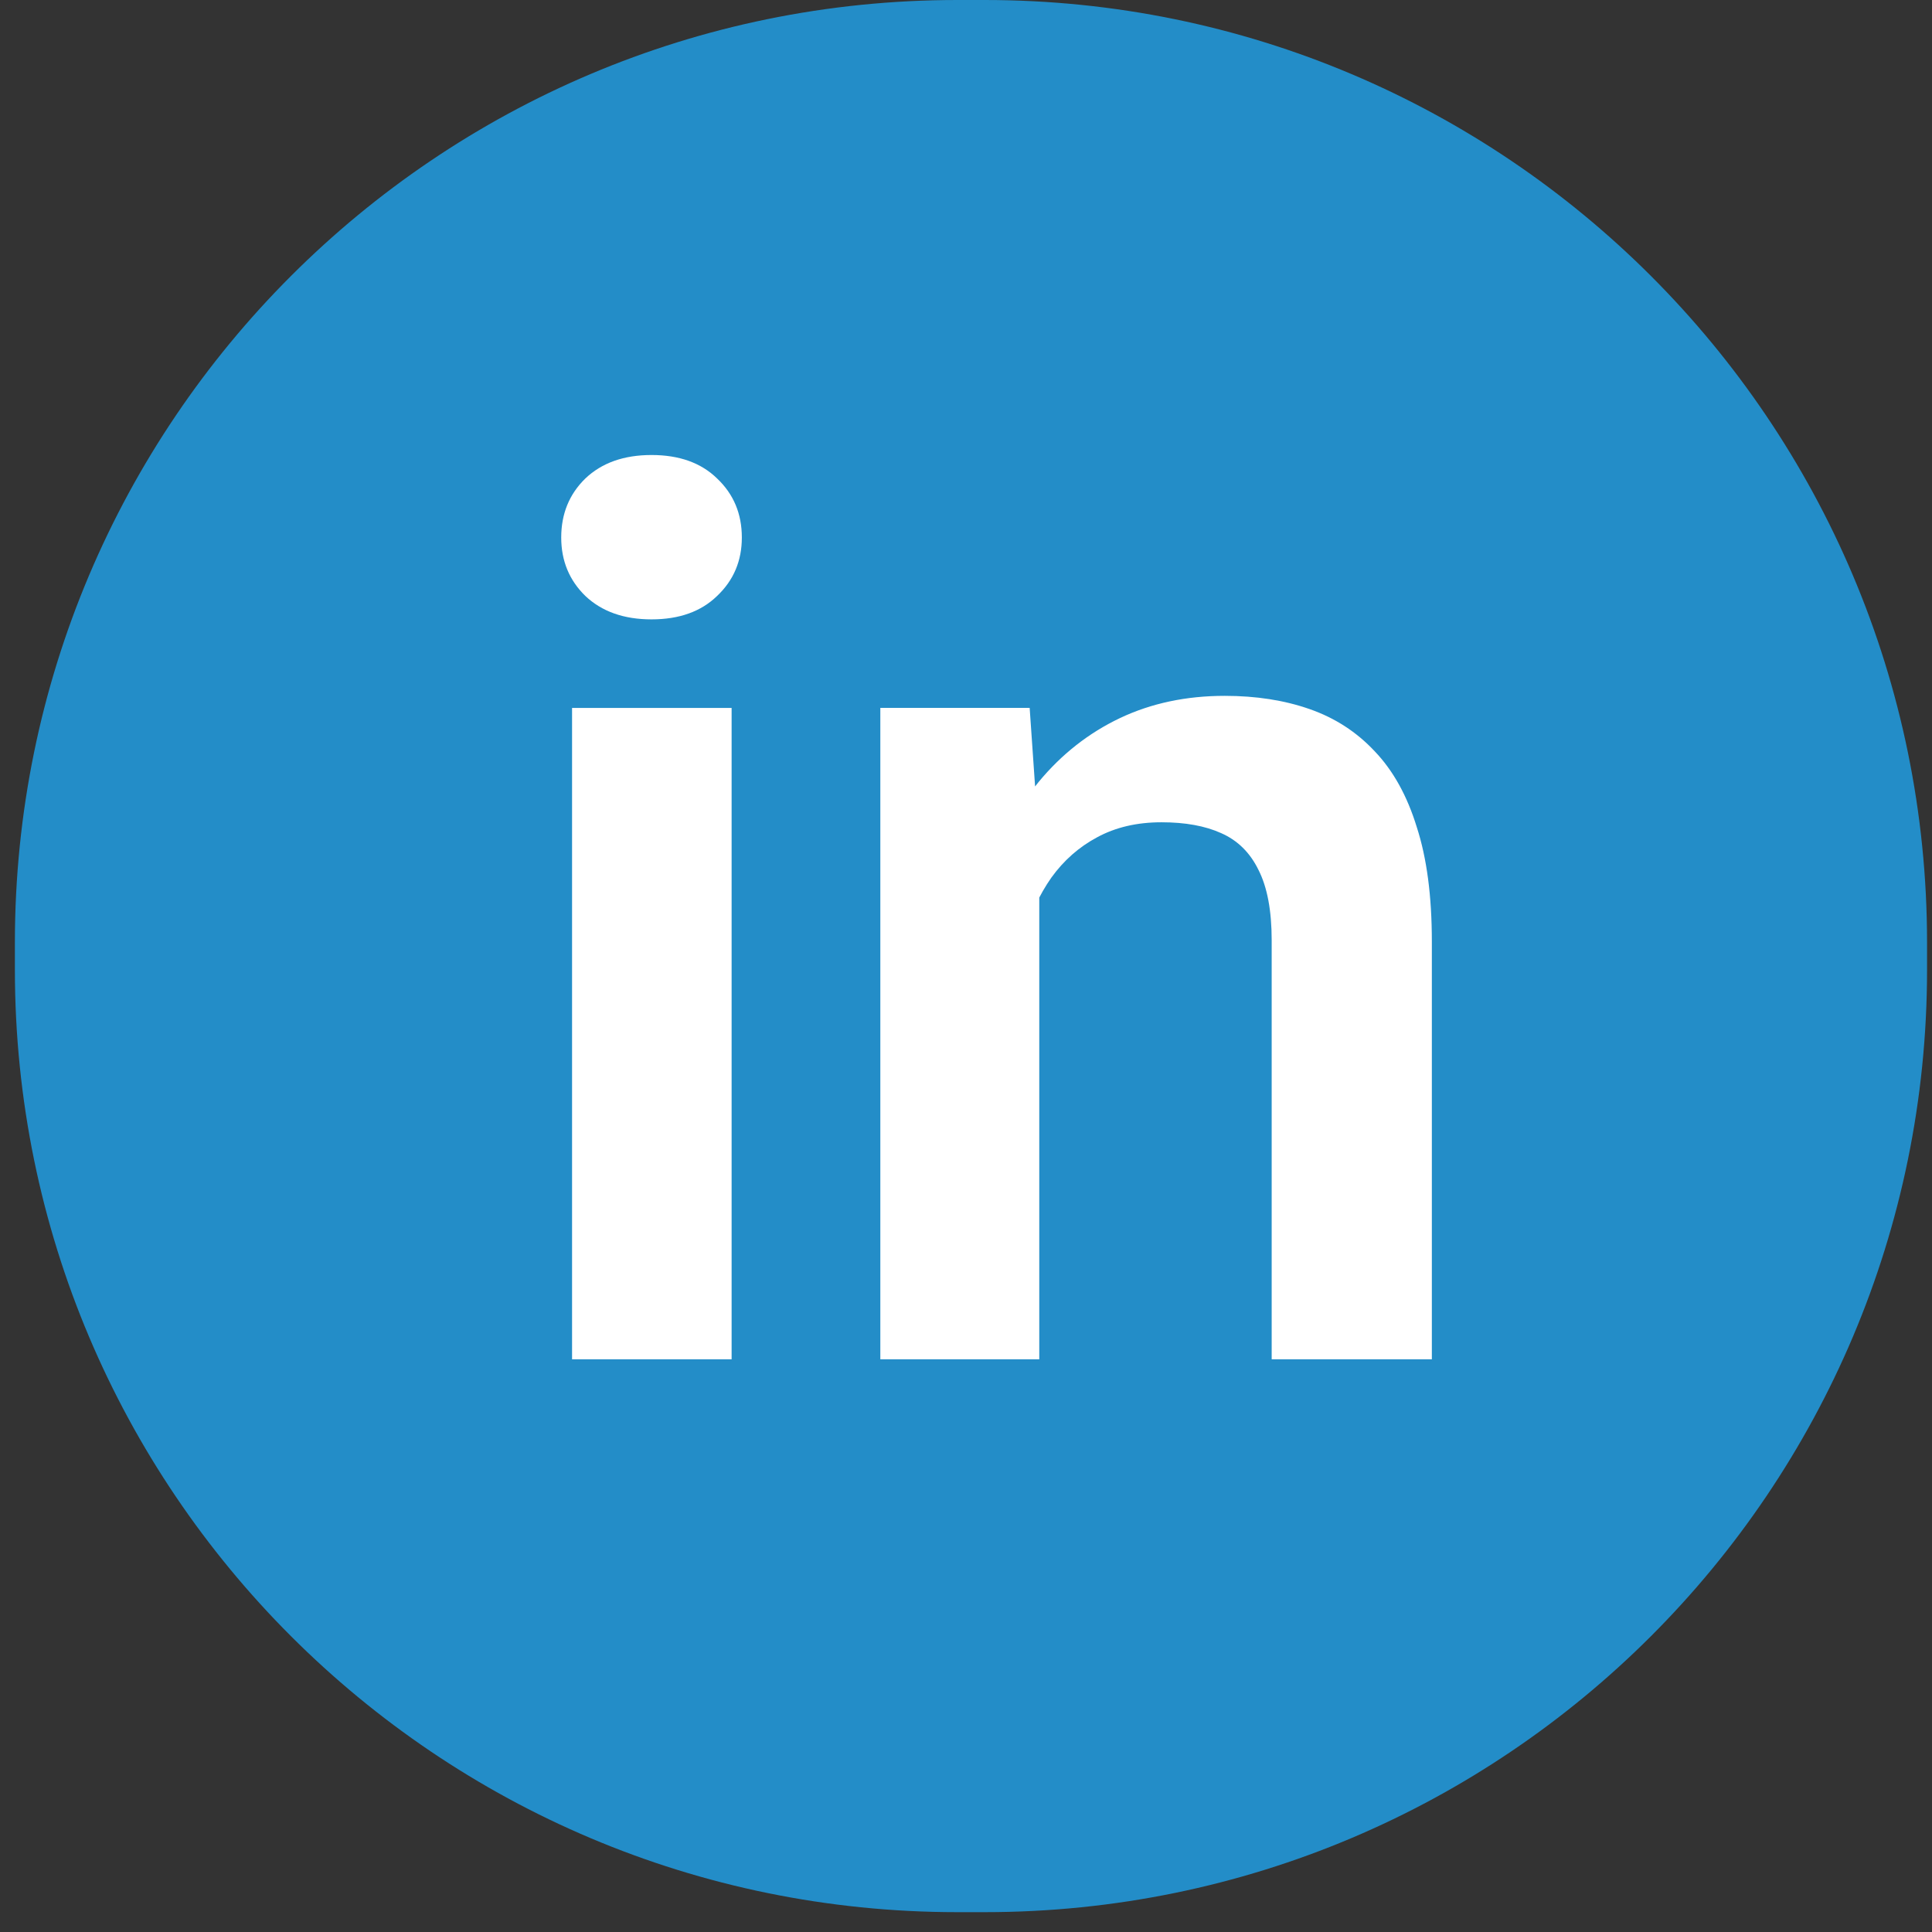 <svg width="41" height="41" viewBox="0 0 41 41" fill="none" xmlns="http://www.w3.org/2000/svg">
<rect x="0" y="0" width="41" height="41" fill="#333333" stroke="none"/>
<g clip-path="url(#clip0_1156_1835)">
<path d="M20.895 0H20.316C9.271 0 0.316 8.954 0.316 20V20.579C0.316 31.625 9.271 40.579 20.316 40.579H20.895C31.941 40.579 40.895 31.625 40.895 20.579V20C40.895 8.954 31.941 0 20.895 0Z" fill="#238DC8"/>
<path d="M15.526 15.023V28.847H12.14V15.023H15.526ZM11.91 11.407C11.91 10.904 12.081 10.487 12.421 10.155C12.771 9.822 13.239 9.656 13.827 9.656C14.414 9.656 14.879 9.822 15.219 10.155C15.569 10.487 15.743 10.904 15.743 11.407C15.743 11.901 15.569 12.314 15.219 12.646C14.879 12.978 14.414 13.144 13.827 13.144C13.239 13.144 12.771 12.978 12.421 12.646C12.081 12.314 11.91 11.901 11.91 11.407Z" fill="white"/>
<path d="M22.055 17.974V28.847H18.682V15.022H21.851L22.055 17.974ZM21.519 21.436H20.522C20.53 20.431 20.667 19.52 20.931 18.702C21.195 17.884 21.565 17.181 22.042 16.594C22.528 16.006 23.103 15.555 23.767 15.239C24.432 14.924 25.173 14.767 25.991 14.767C26.655 14.767 27.255 14.86 27.792 15.048C28.329 15.235 28.789 15.533 29.172 15.942C29.564 16.351 29.862 16.888 30.066 17.552C30.279 18.208 30.386 19.017 30.386 19.98V28.847H26.987V19.954C26.987 19.324 26.893 18.825 26.706 18.459C26.527 18.093 26.263 17.833 25.914 17.68C25.573 17.526 25.151 17.45 24.649 17.45C24.129 17.45 23.674 17.556 23.282 17.769C22.898 17.974 22.575 18.259 22.311 18.625C22.055 18.991 21.859 19.413 21.723 19.89C21.587 20.367 21.519 20.883 21.519 21.436Z" fill="white"/>
</g>
<defs>
<clipPath id="clip0_1156_1835">
<rect width="41" height="41" fill="white"/>
</clipPath>
</defs>
</svg>
